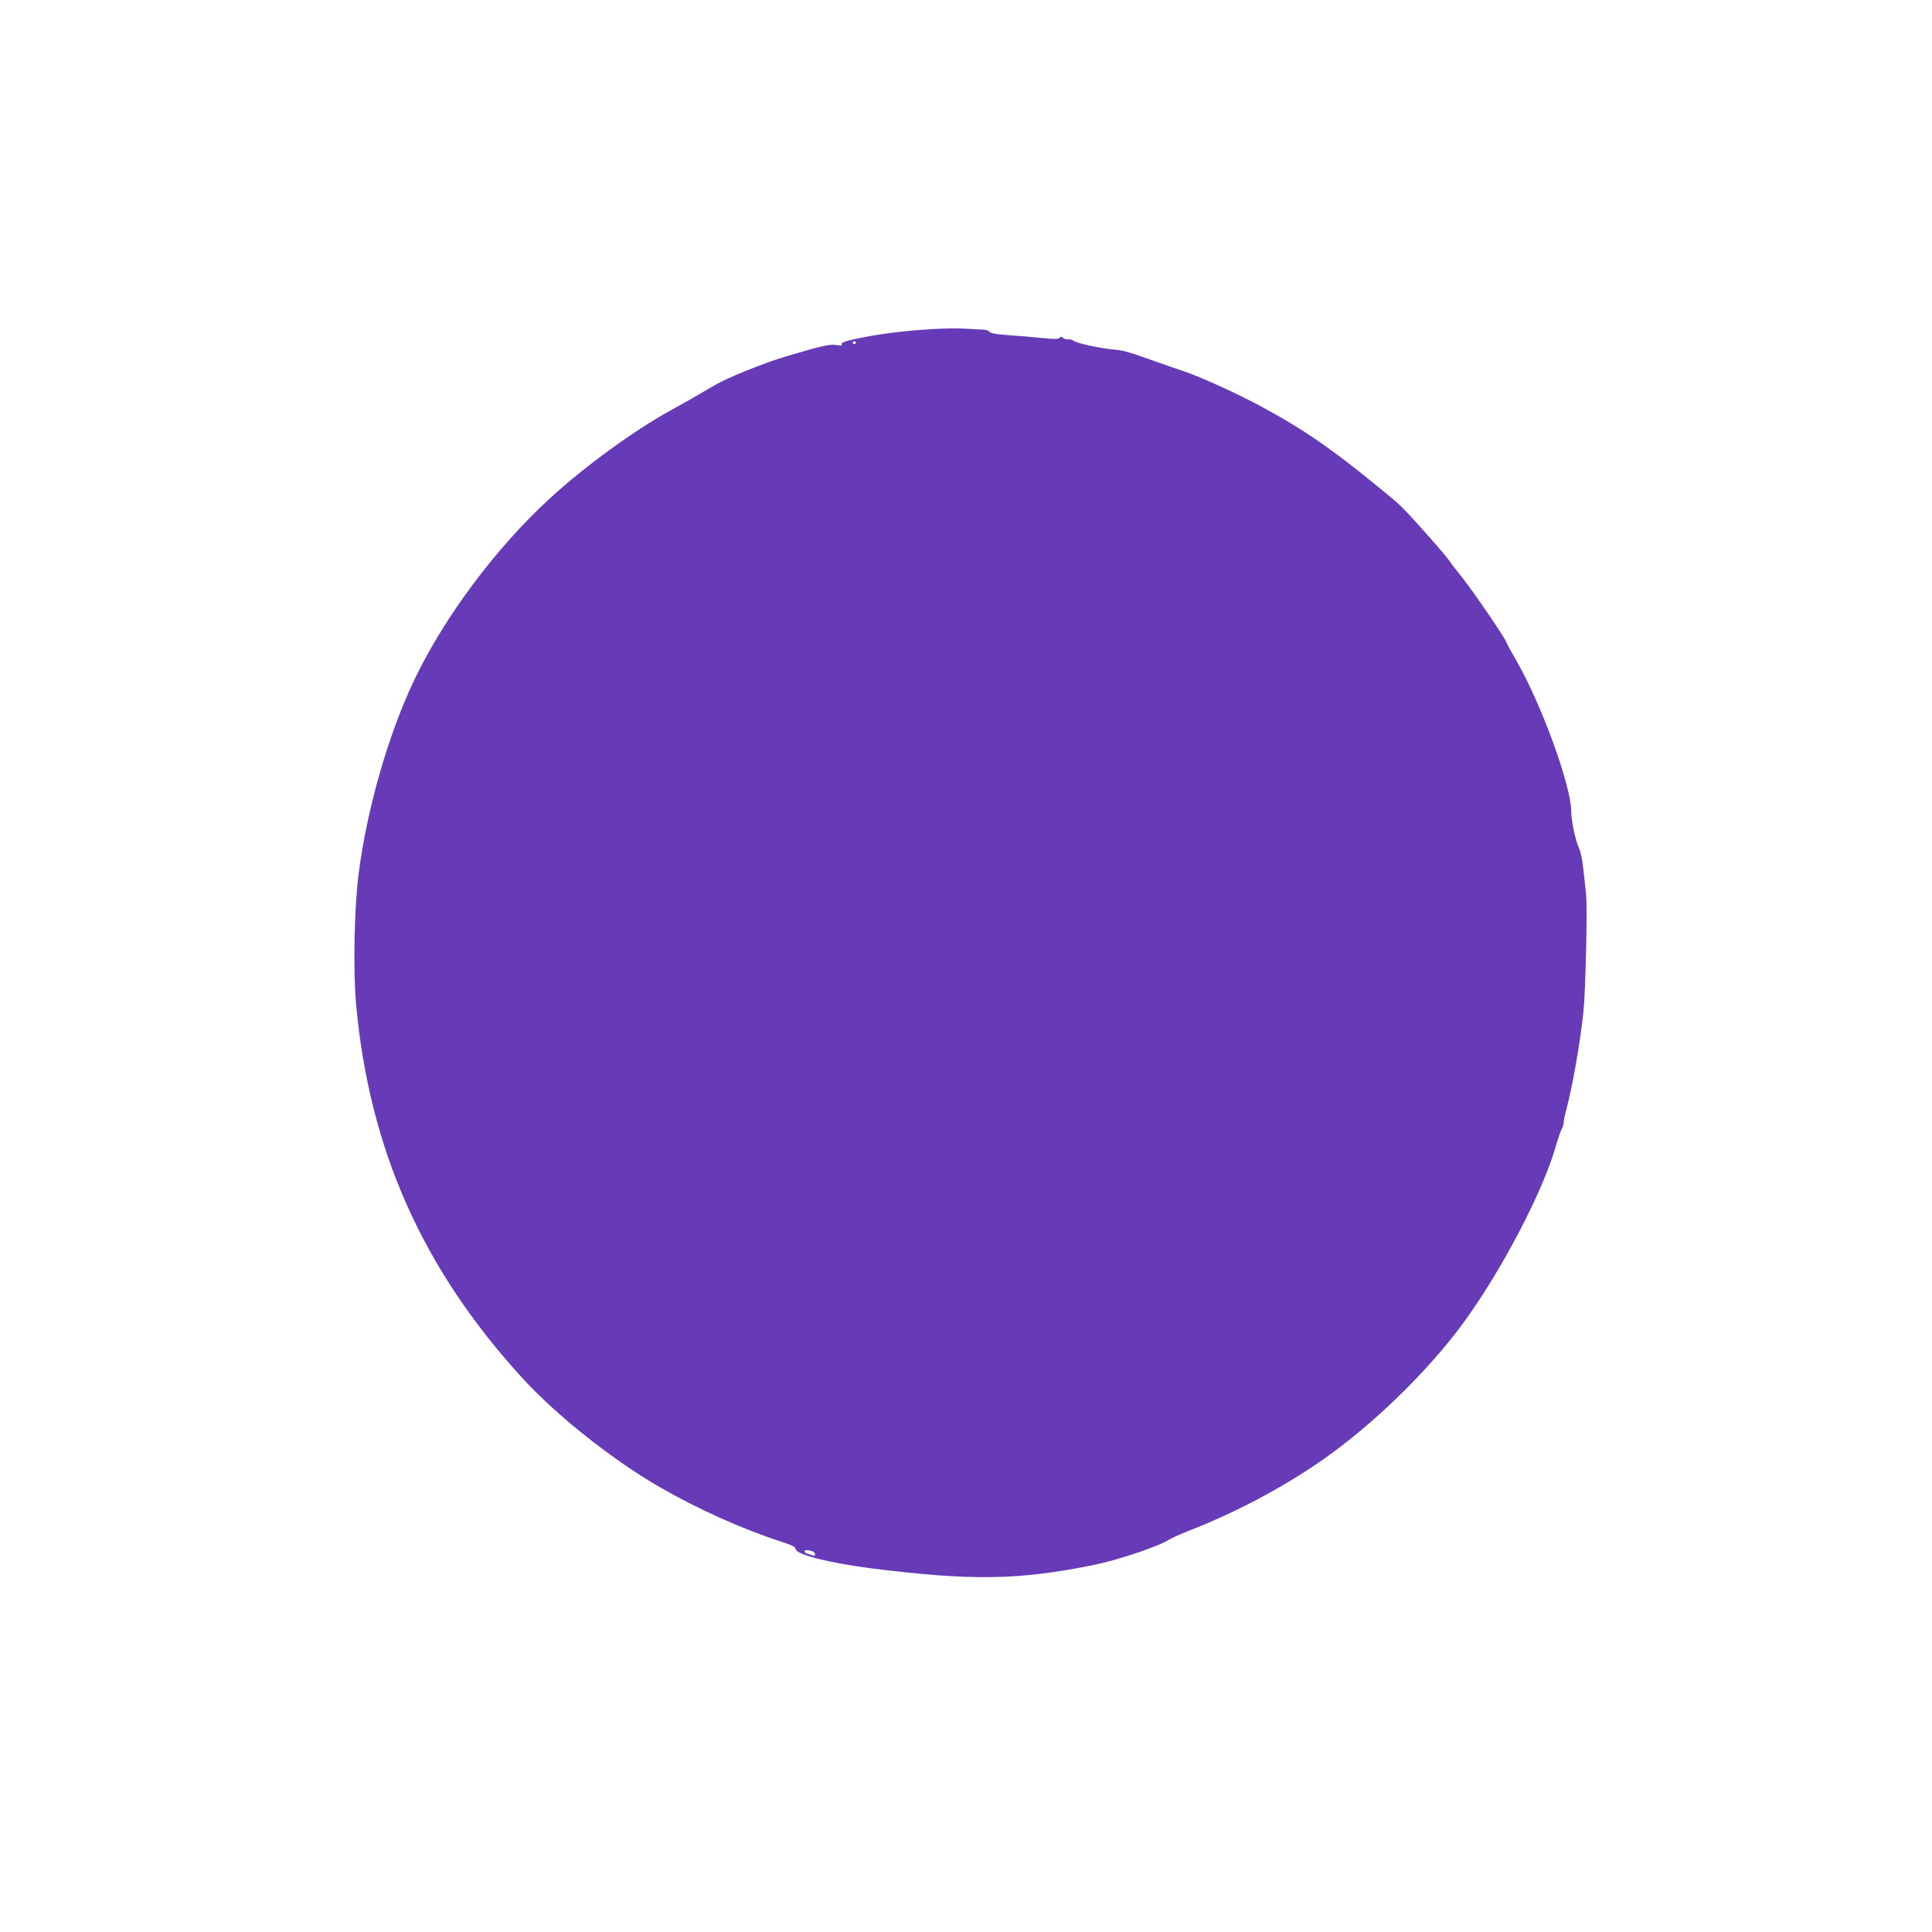 <?xml version="1.0" standalone="no"?>
<!DOCTYPE svg PUBLIC "-//W3C//DTD SVG 20010904//EN"
 "http://www.w3.org/TR/2001/REC-SVG-20010904/DTD/svg10.dtd">
<svg version="1.0" xmlns="http://www.w3.org/2000/svg"
 width="1280pt" height="1280pt" viewBox="0 0 1280 1280"
 preserveAspectRatio="xMidYMid meet">
<g transform="translate(0,1280) scale(0.1,-0.1)"
fill="#673ab7" stroke="none">
<path d="M6180 10620 c-177 -11 -311 -27 -440 -51 -132 -25 -172 -38 -164 -51
5 -8 -6 -9 -35 -4 -44 7 -93 -4 -336 -76 -147 -44 -390 -142 -475 -193 -129
-76 -162 -95 -275 -157 -249 -136 -575 -373 -812 -590 -355 -325 -697 -783
-896 -1198 -173 -361 -316 -858 -371 -1290 -29 -225 -37 -637 -17 -860 87
-967 442 -1762 1110 -2489 227 -246 596 -538 906 -716 249 -143 537 -273 792
-356 81 -26 103 -37 105 -53 5 -36 224 -91 503 -127 662 -83 973 -78 1468 22
168 34 440 126 507 171 14 9 68 33 120 54 308 118 635 292 894 473 335 235
696 586 927 901 253 344 527 867 615 1170 14 50 32 103 40 118 8 15 14 36 14
47 0 11 7 45 15 75 42 155 94 449 116 660 14 137 27 697 17 778 -4 35 -12 109
-18 164 -6 60 -18 118 -30 142 -22 47 -50 179 -50 240 -1 170 -194 701 -360
993 -39 67 -70 125 -70 128 0 16 -220 338 -288 423 -43 53 -83 105 -88 114
-10 18 -118 144 -243 281 -41 45 -95 100 -122 122 -382 318 -575 455 -874 617
-155 85 -428 209 -530 241 -44 15 -118 40 -165 57 -182 66 -227 79 -290 84
-89 8 -248 42 -267 58 -9 7 -25 12 -35 10 -11 -2 -26 2 -34 9 -12 10 -17 10
-23 1 -6 -9 -32 -10 -111 -2 -57 6 -158 15 -224 19 -81 6 -123 13 -130 22 -6
8 -22 14 -36 15 -14 0 -65 3 -115 6 -49 4 -151 2 -225 -2z m-510 -90 c0 -5 -4
-10 -10 -10 -5 0 -10 5 -10 10 0 6 5 10 10 10 6 0 10 -4 10 -10z m-292 -8006
c12 -4 22 -13 22 -21 0 -11 -5 -13 -17 -8 -10 4 -26 10 -35 12 -21 6 -24 23
-5 23 6 0 22 -3 35 -6z"/>
</g>
</svg>
